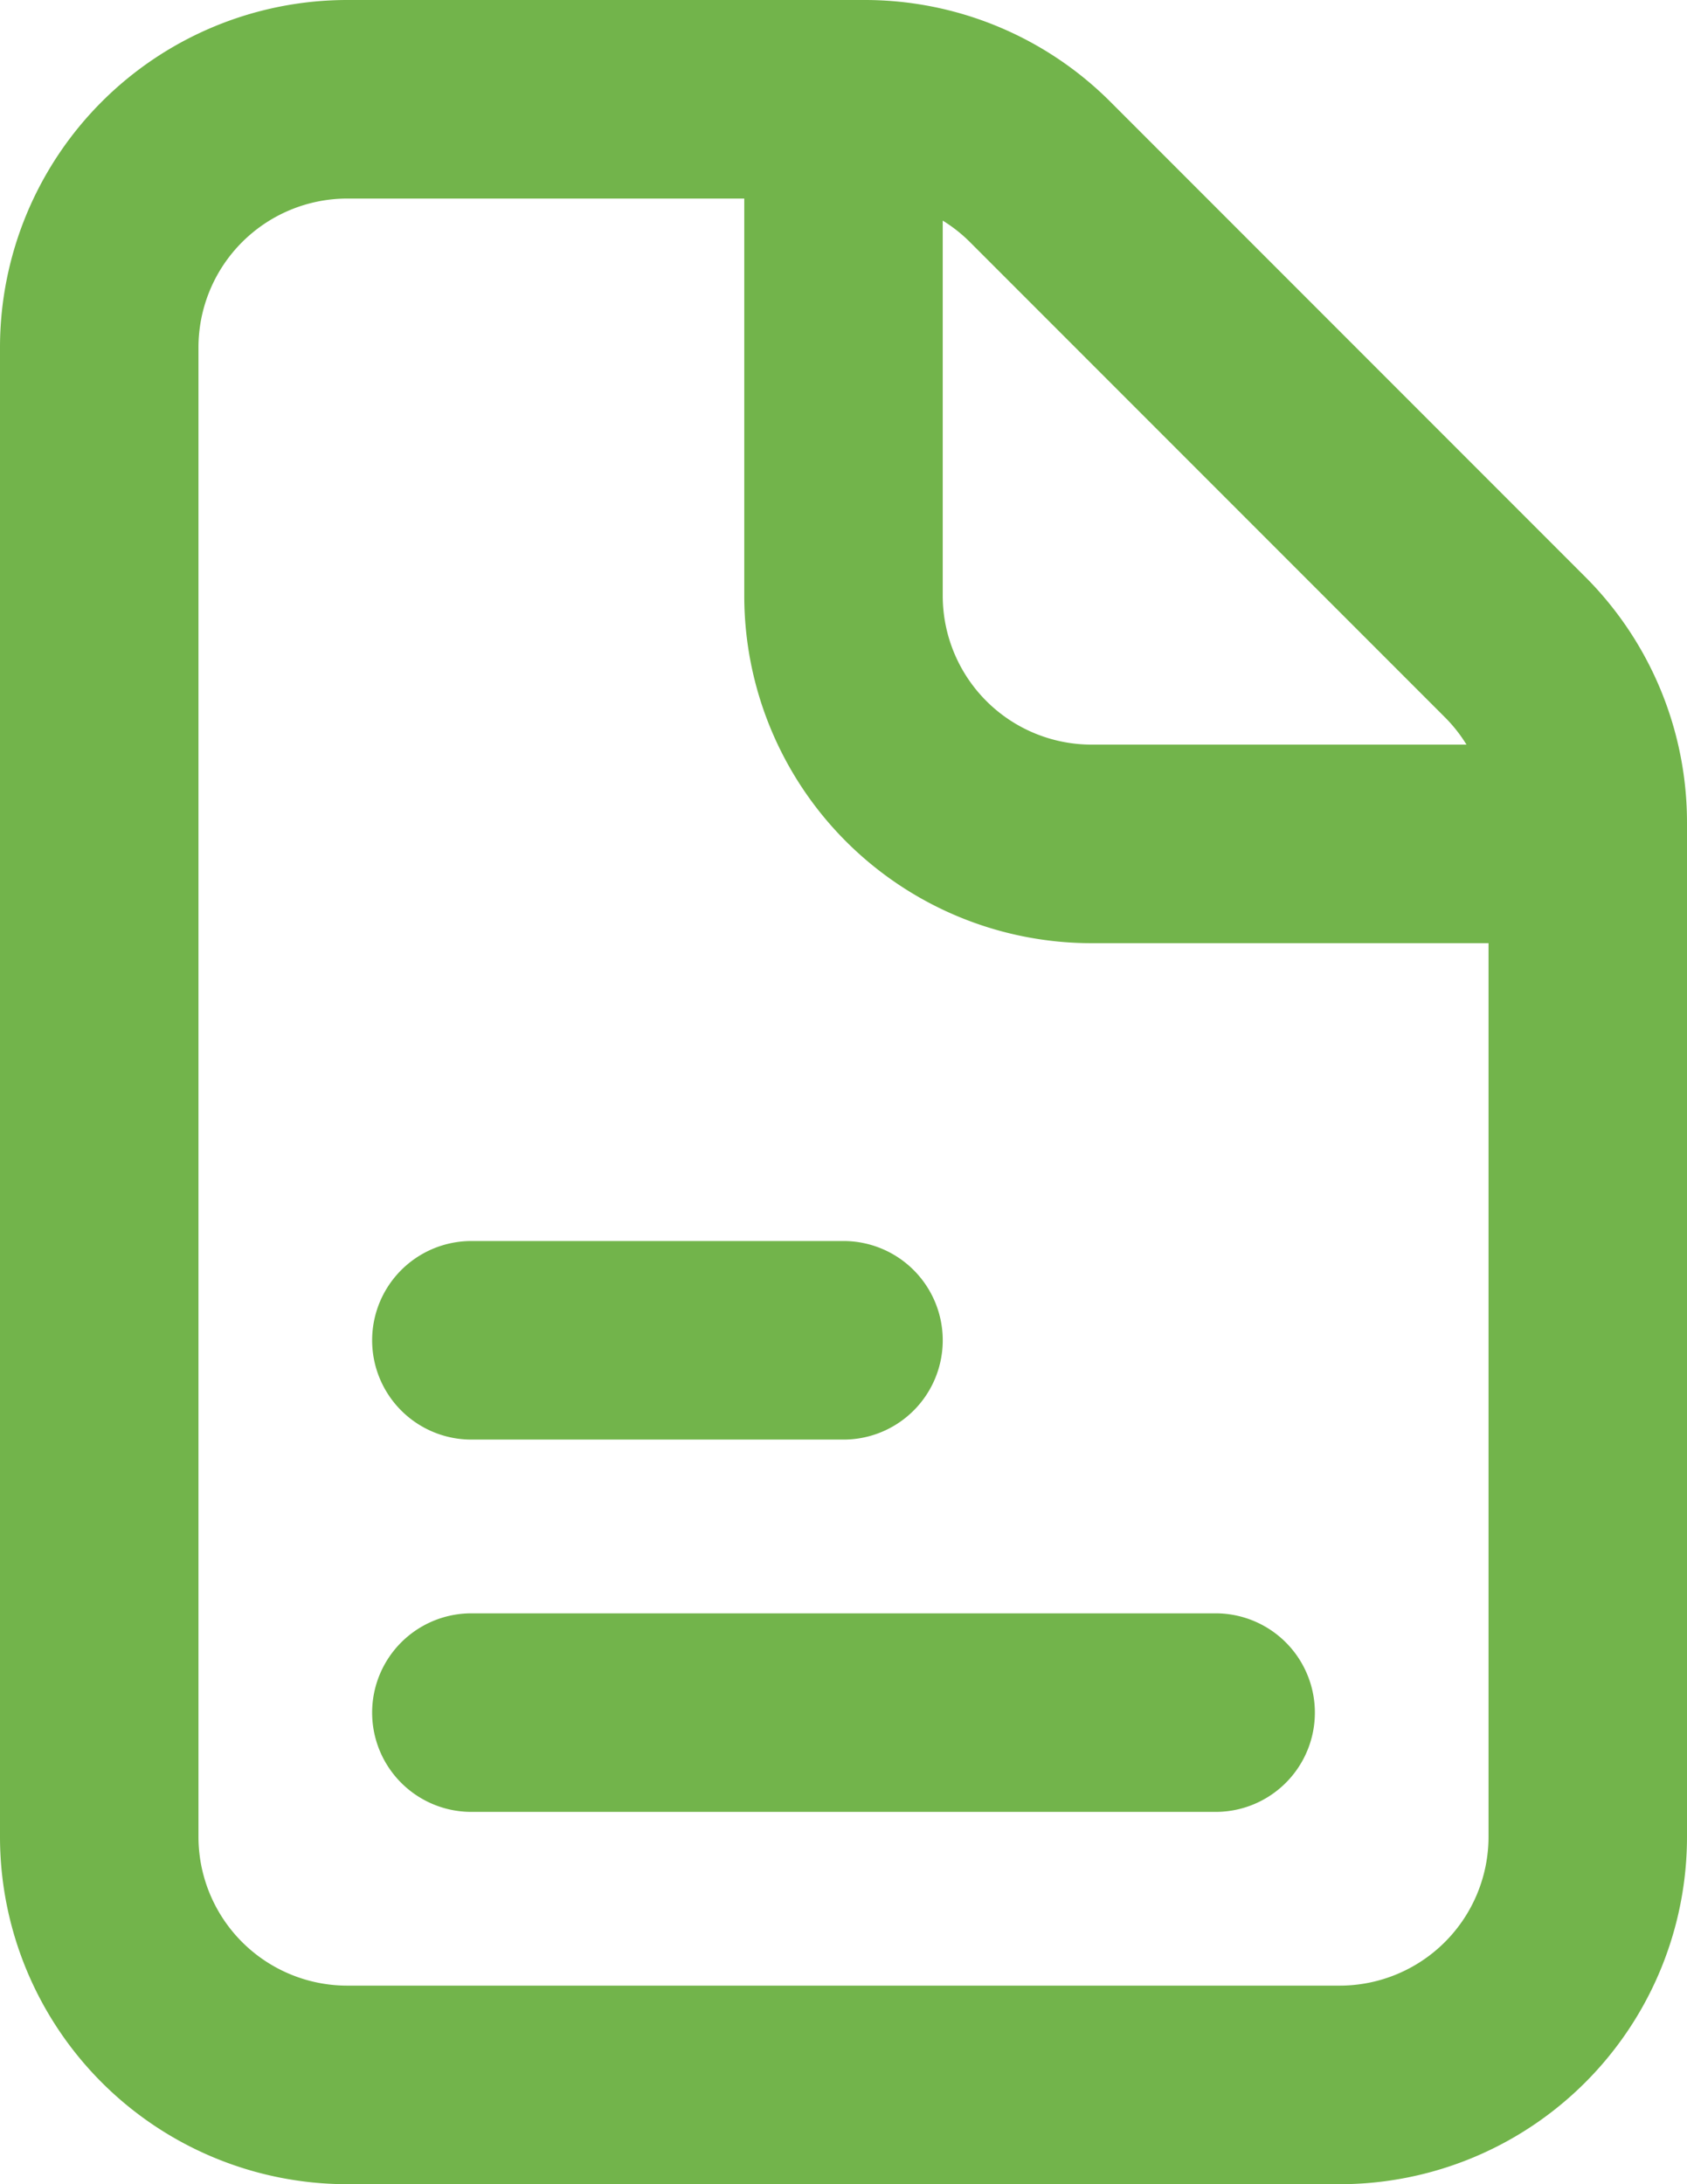 <svg width="17" height="22" fill="none" xmlns="http://www.w3.org/2000/svg"><path d="M16 8.5h-5A2.5 2.5 0 018.5 6V1M4.75 17.25h7.5m-7.5-3.75H8.5M16 8.286V18.5a2.5 2.5 0 01-2.5 2.5h-10A2.5 2.5 0 011 18.5v-15A2.5 2.5 0 013.5 1h5.214a2.5 2.5 0 011.768.732l4.786 4.786A2.5 2.5 0 0116 8.286z" stroke="#72B44B" stroke-width="2" stroke-linecap="round" stroke-linejoin="round"/></svg>